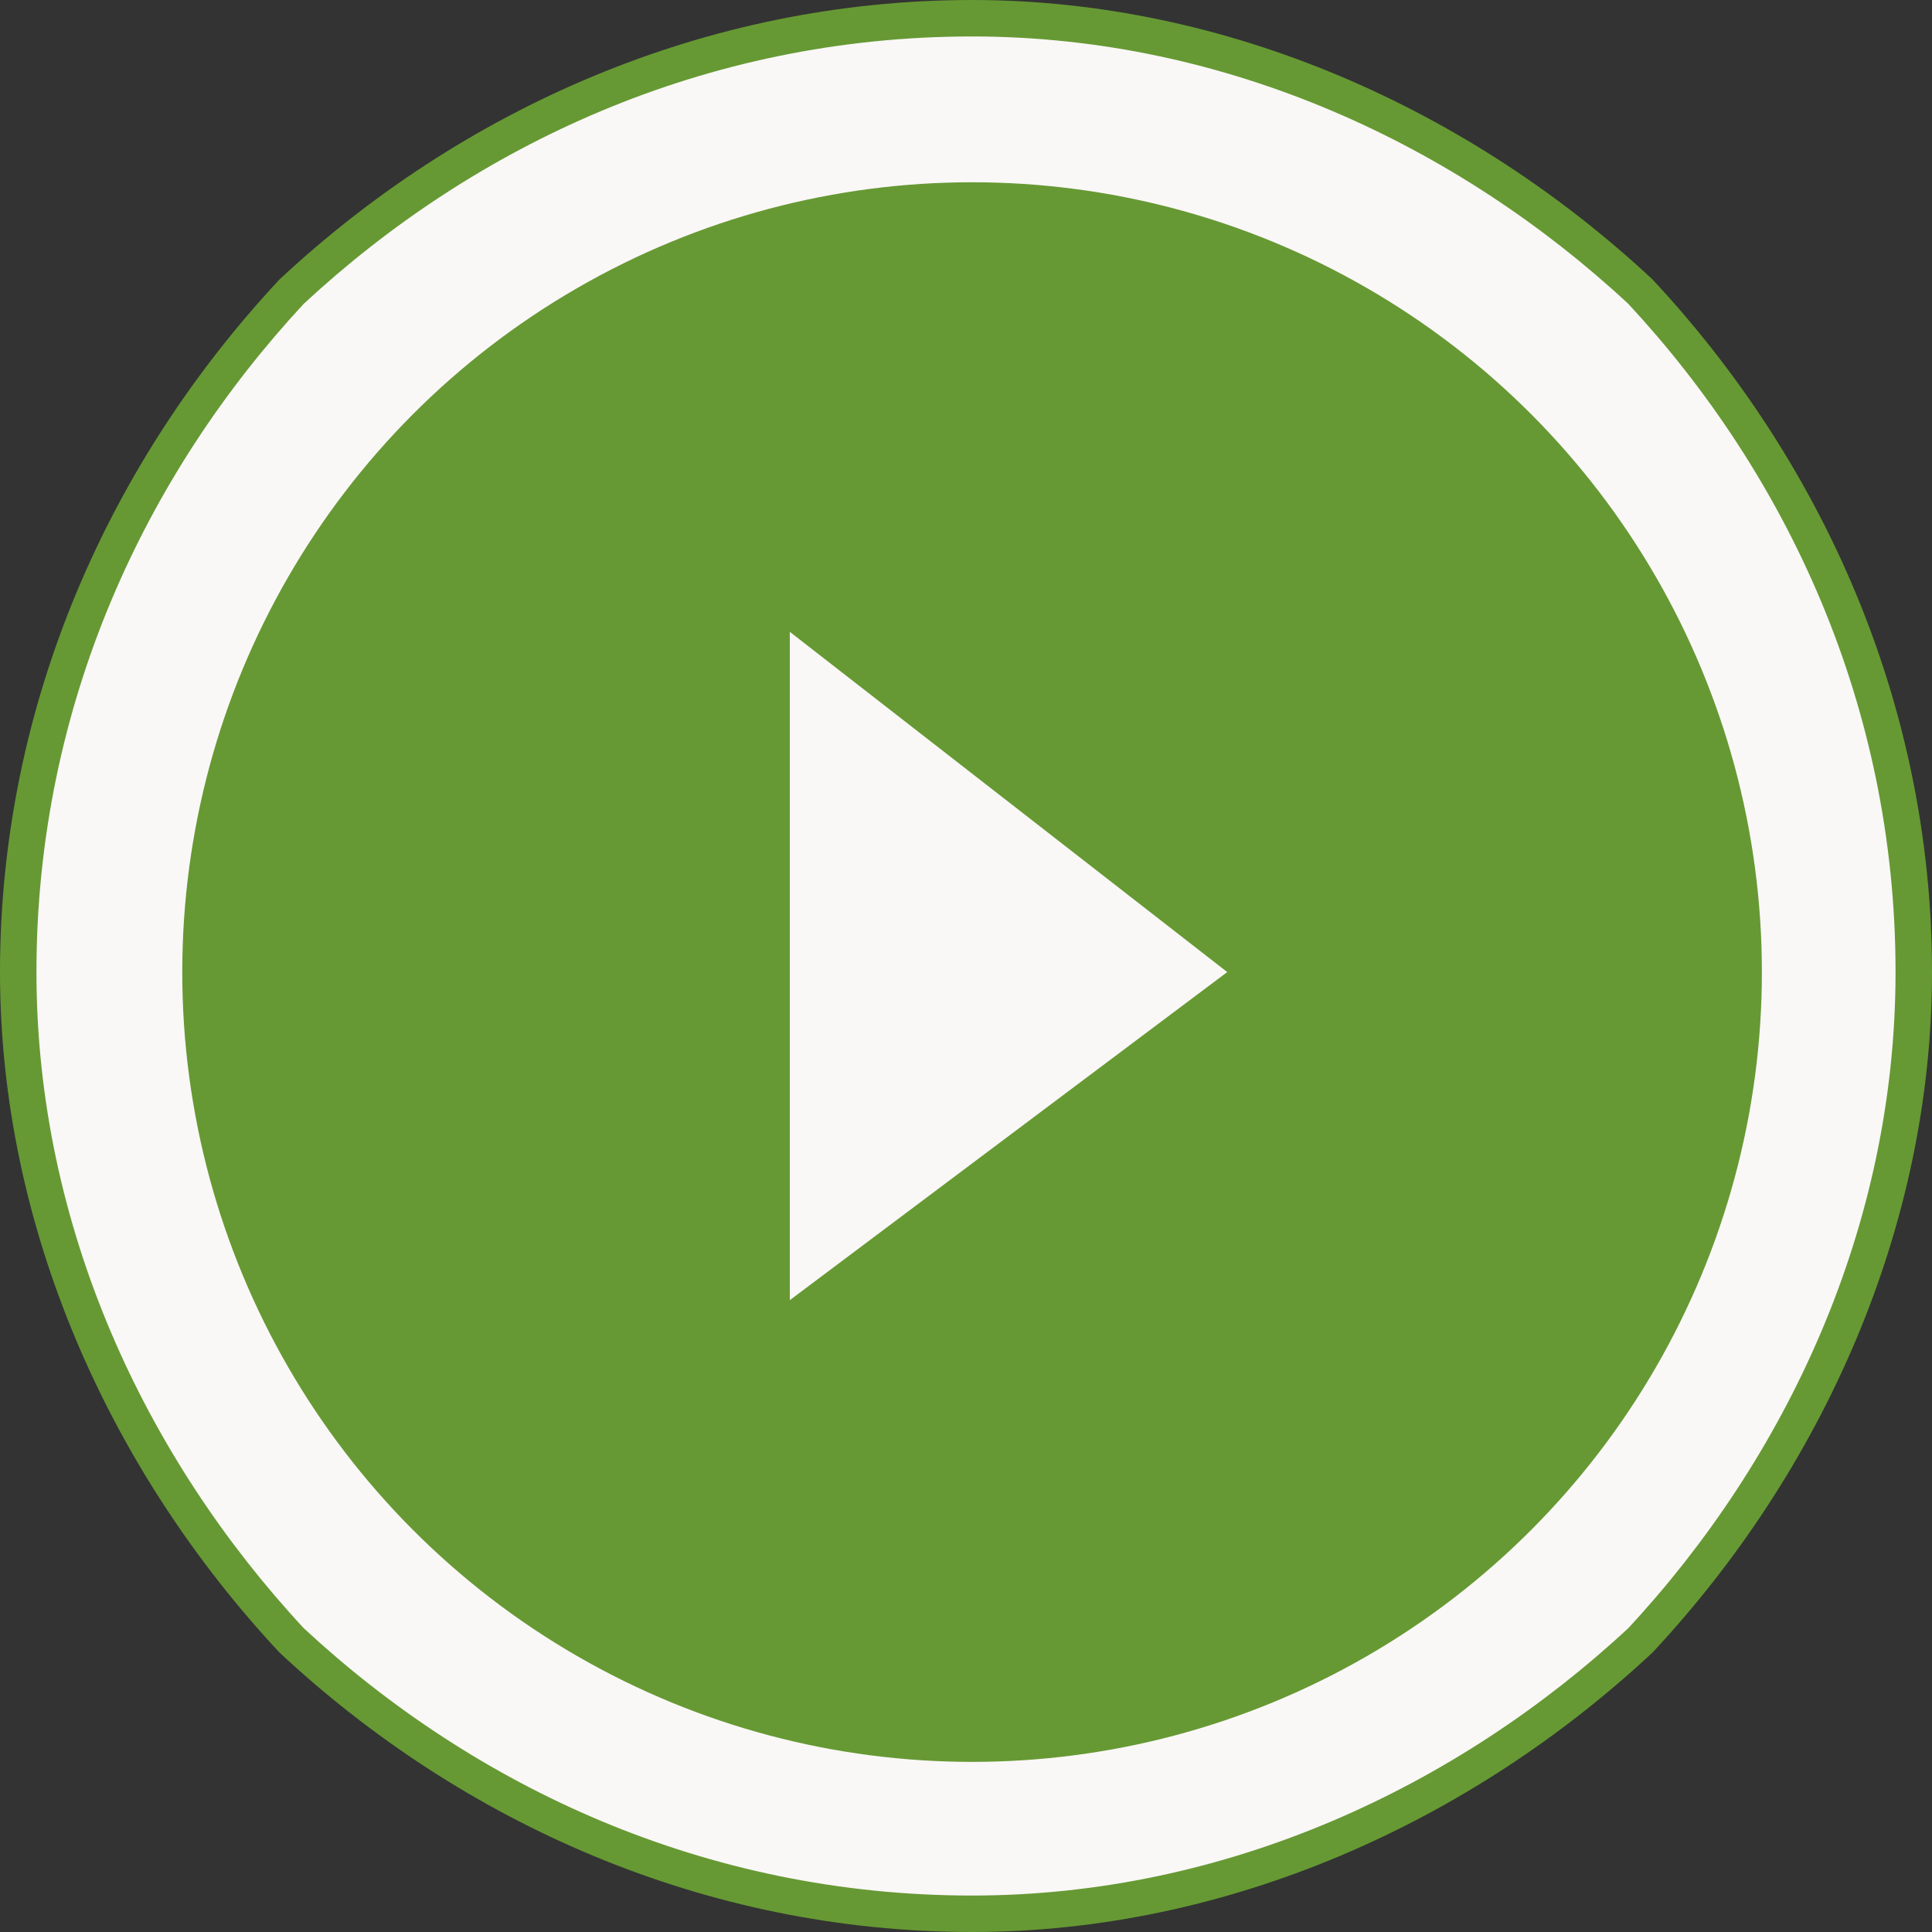 <?xml version="1.0" encoding="UTF-8"?> <!-- Creator: CorelDRAW X8 --> <svg xmlns="http://www.w3.org/2000/svg" xmlns:xlink="http://www.w3.org/1999/xlink" xml:space="preserve" width="472px" height="472px" style="shape-rendering:geometricPrecision; text-rendering:geometricPrecision; image-rendering:optimizeQuality; fill-rule:evenodd; clip-rule:evenodd" viewBox="0 0 159 159"><rect x="0" y="0" width="159" height="159" fill="#333333" stroke="none"/> <defs> <style type="text/css"> <![CDATA[ .fil2 {fill:#669933} .fil0 {fill:#FAF7F7} .fil1 {fill:#669933;fill-rule:nonzero} ]]> </style> </defs> <g id="_1873174661152"> <circle class="fil0" cx="80" cy="80" r="78"></circle> <path class="fil1" d="M80 0c21,0 41,9 56,23 14,15 23,35 23,57 0,21 -9,41 -23,56 -15,14 -35,23 -56,23 -22,0 -42,-9 -57,-23 -14,-15 -23,-35 -23,-56 0,-22 9,-42 23,-57 15,-14 35,-23 57,-23zm54 25c-14,-13 -33,-22 -54,-22 -22,0 -41,9 -55,22 -13,14 -22,33 -22,55 0,21 9,40 22,54 14,13 33,22 55,22 21,0 40,-9 54,-22 13,-14 22,-33 22,-54 0,-22 -9,-41 -22,-55z"></path> <circle class="fil2" cx="80" cy="80" r="65"></circle> <path class="fil0" d="M65 52l36 28 -36 27 0 -55z"></path> </g> </svg> 